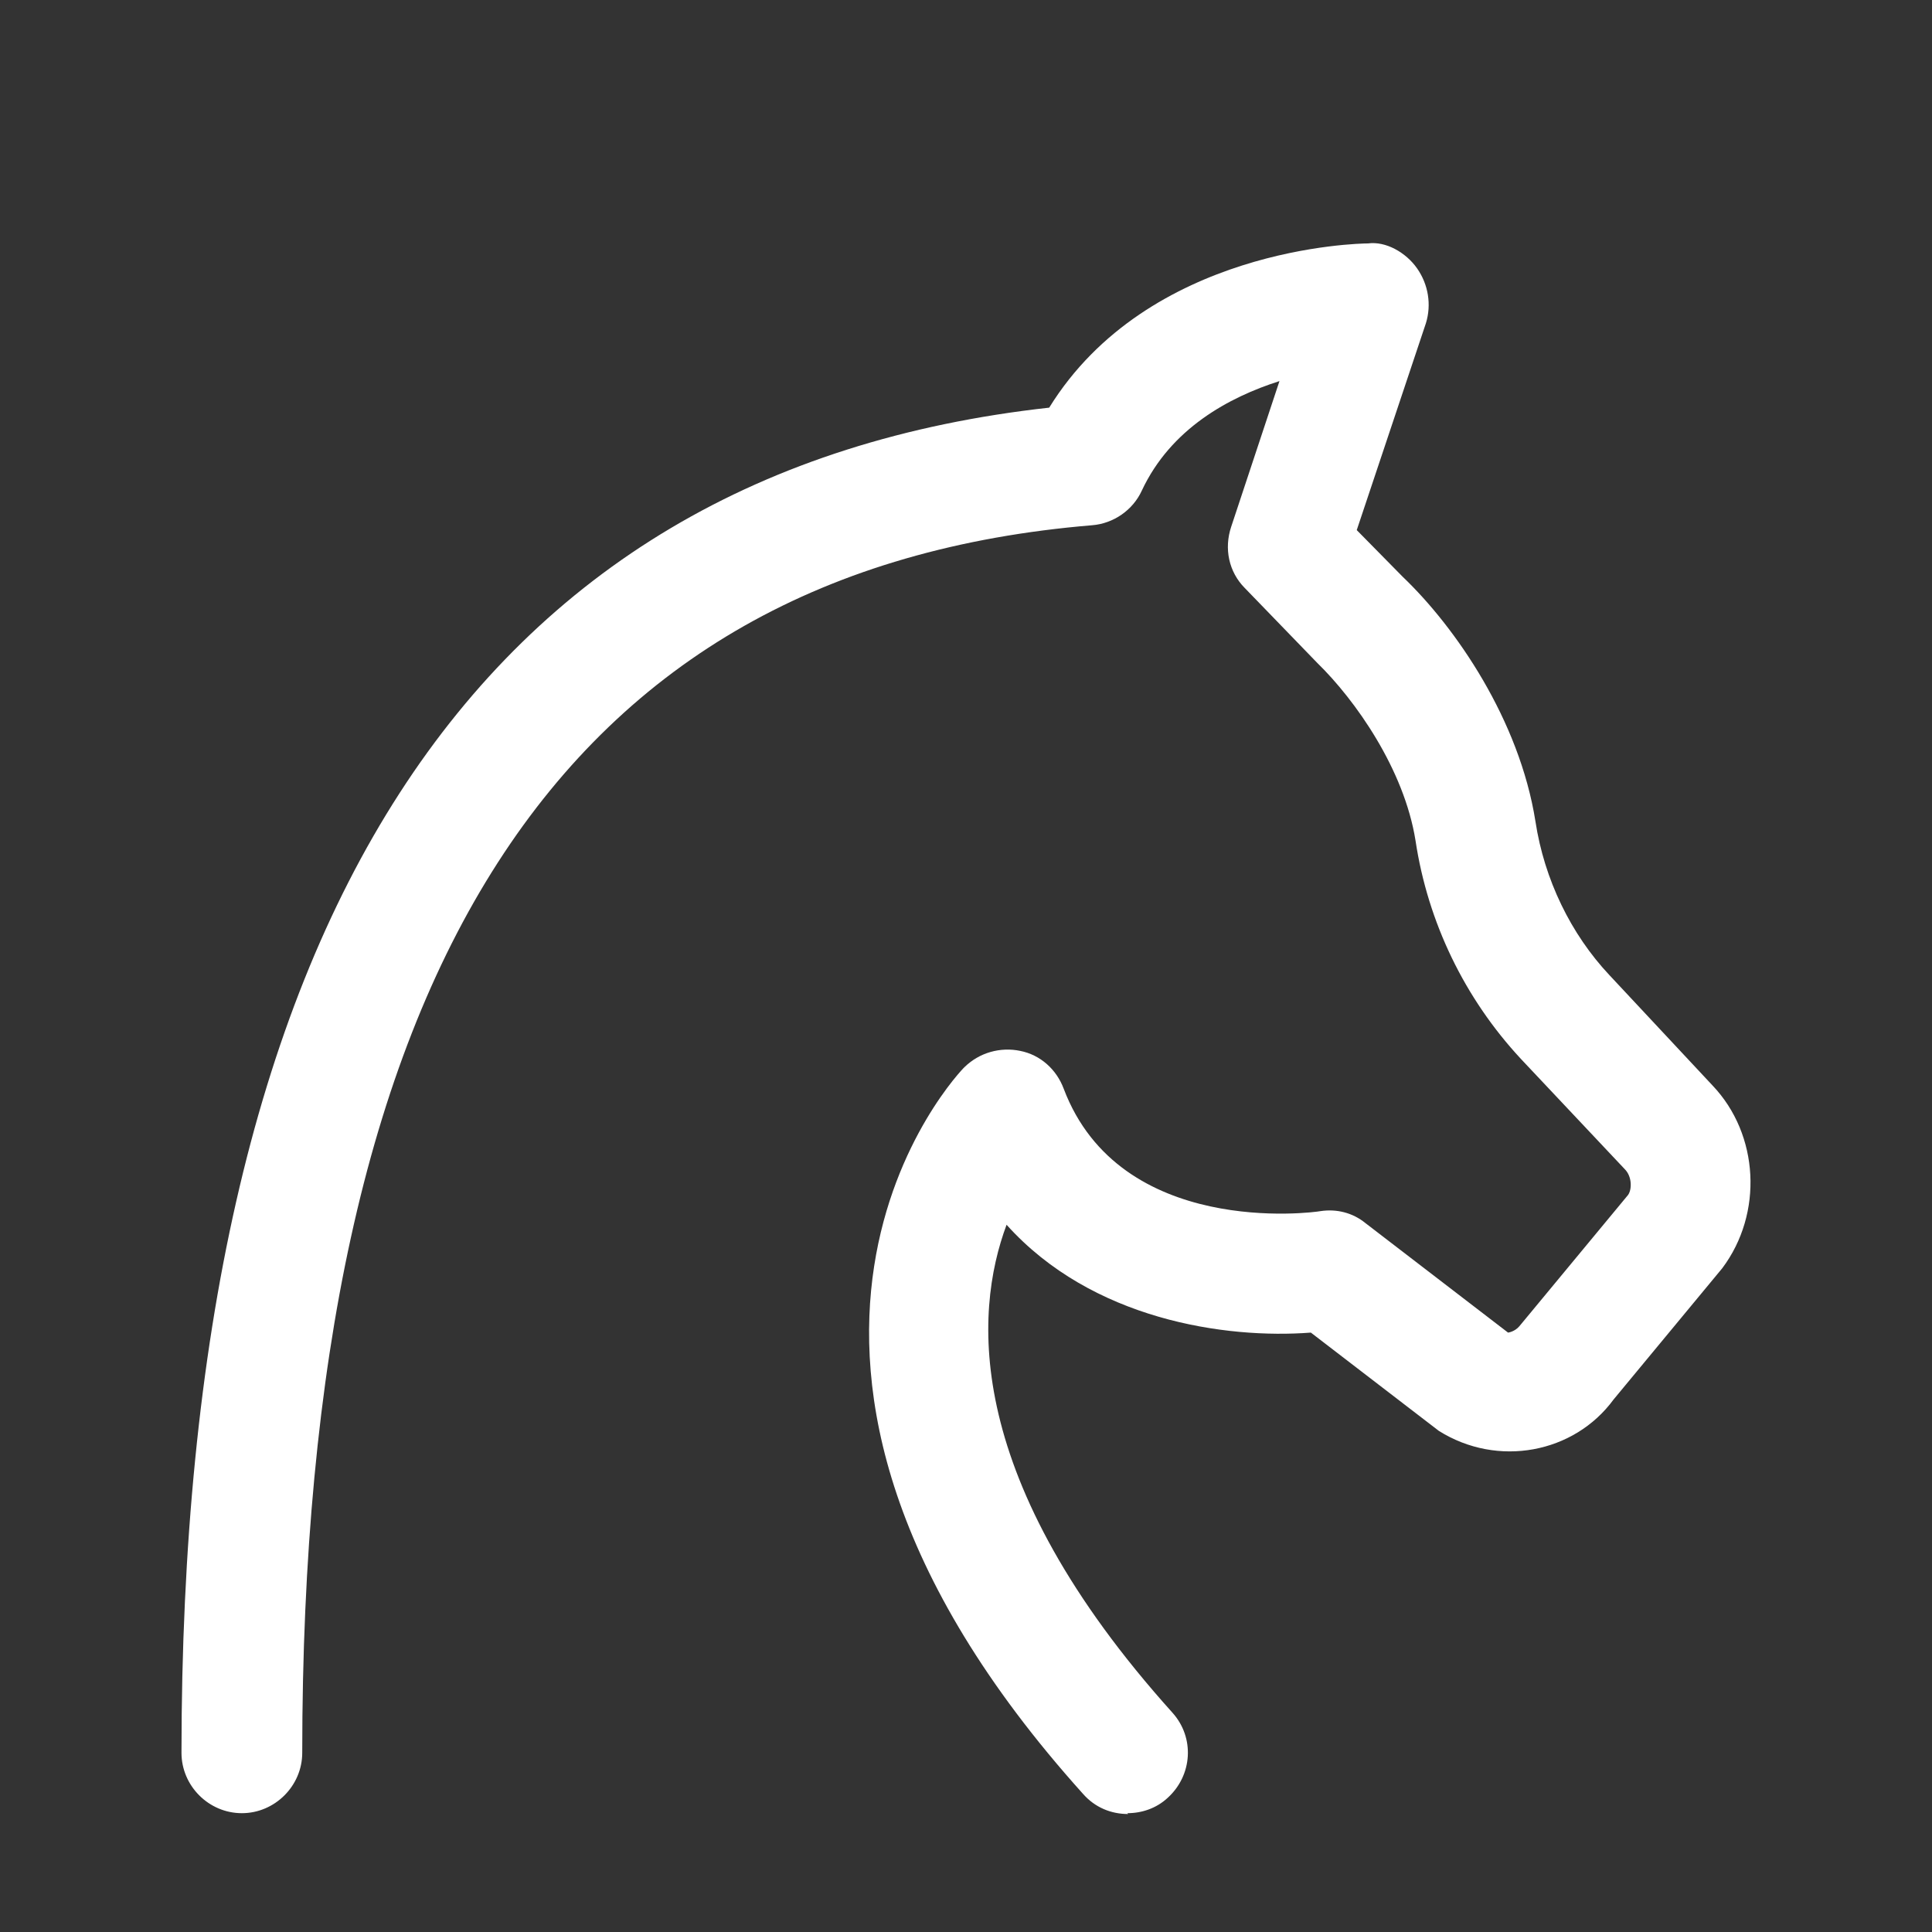 <?xml version="1.0" encoding="UTF-8"?>
<svg xmlns="http://www.w3.org/2000/svg" width="16" height="16" viewBox="0 0 16 16" fill="none">
  <rect x="0" y="0" width="16" height="16" fill="#333333" stroke="none"/>
  <path d="M9.343 15.023C9.203 15.023 9.069 14.97 8.969 14.856C5.689 11.21 7.963 8.856 7.989 8.836C8.049 8.778 8.122 8.735 8.203 8.712C8.283 8.689 8.368 8.686 8.449 8.703C8.616 8.736 8.749 8.856 8.809 9.016C9.276 10.25 10.869 10.043 10.936 10.03C11.069 10.01 11.203 10.043 11.309 10.13L12.489 11.036C12.489 11.036 12.543 11.03 12.583 10.983L13.483 9.896C13.516 9.85 13.516 9.743 13.456 9.683L12.596 8.77C12.13 8.269 11.825 7.639 11.723 6.963C11.629 6.37 11.223 5.796 10.909 5.49L10.309 4.87C10.176 4.736 10.136 4.543 10.196 4.363L10.596 3.156C10.176 3.29 9.696 3.55 9.456 4.063C9.383 4.223 9.223 4.336 9.043 4.35C4.643 4.716 2.503 8.043 2.503 14.516C2.503 14.79 2.276 15.016 2.003 15.016C1.729 15.016 1.503 14.79 1.503 14.516C1.503 7.65 3.923 3.903 8.689 3.376C9.509 2.05 11.249 2.016 11.329 2.016C11.476 1.996 11.643 2.09 11.736 2.223C11.829 2.356 11.856 2.523 11.809 2.676L11.236 4.39L11.616 4.776C12.056 5.196 12.583 5.963 12.716 6.803C12.789 7.283 13.009 7.736 13.329 8.076L14.183 8.99C14.569 9.396 14.603 10.05 14.263 10.503L13.363 11.59C13.036 12.036 12.403 12.156 11.916 11.85L10.856 11.036C10.149 11.09 9.043 10.93 8.336 10.143C8.063 10.876 7.976 12.256 9.709 14.183C9.896 14.39 9.876 14.703 9.669 14.89C9.576 14.976 9.456 15.016 9.336 15.016L9.343 15.023Z" fill="white"></path>
</svg>

